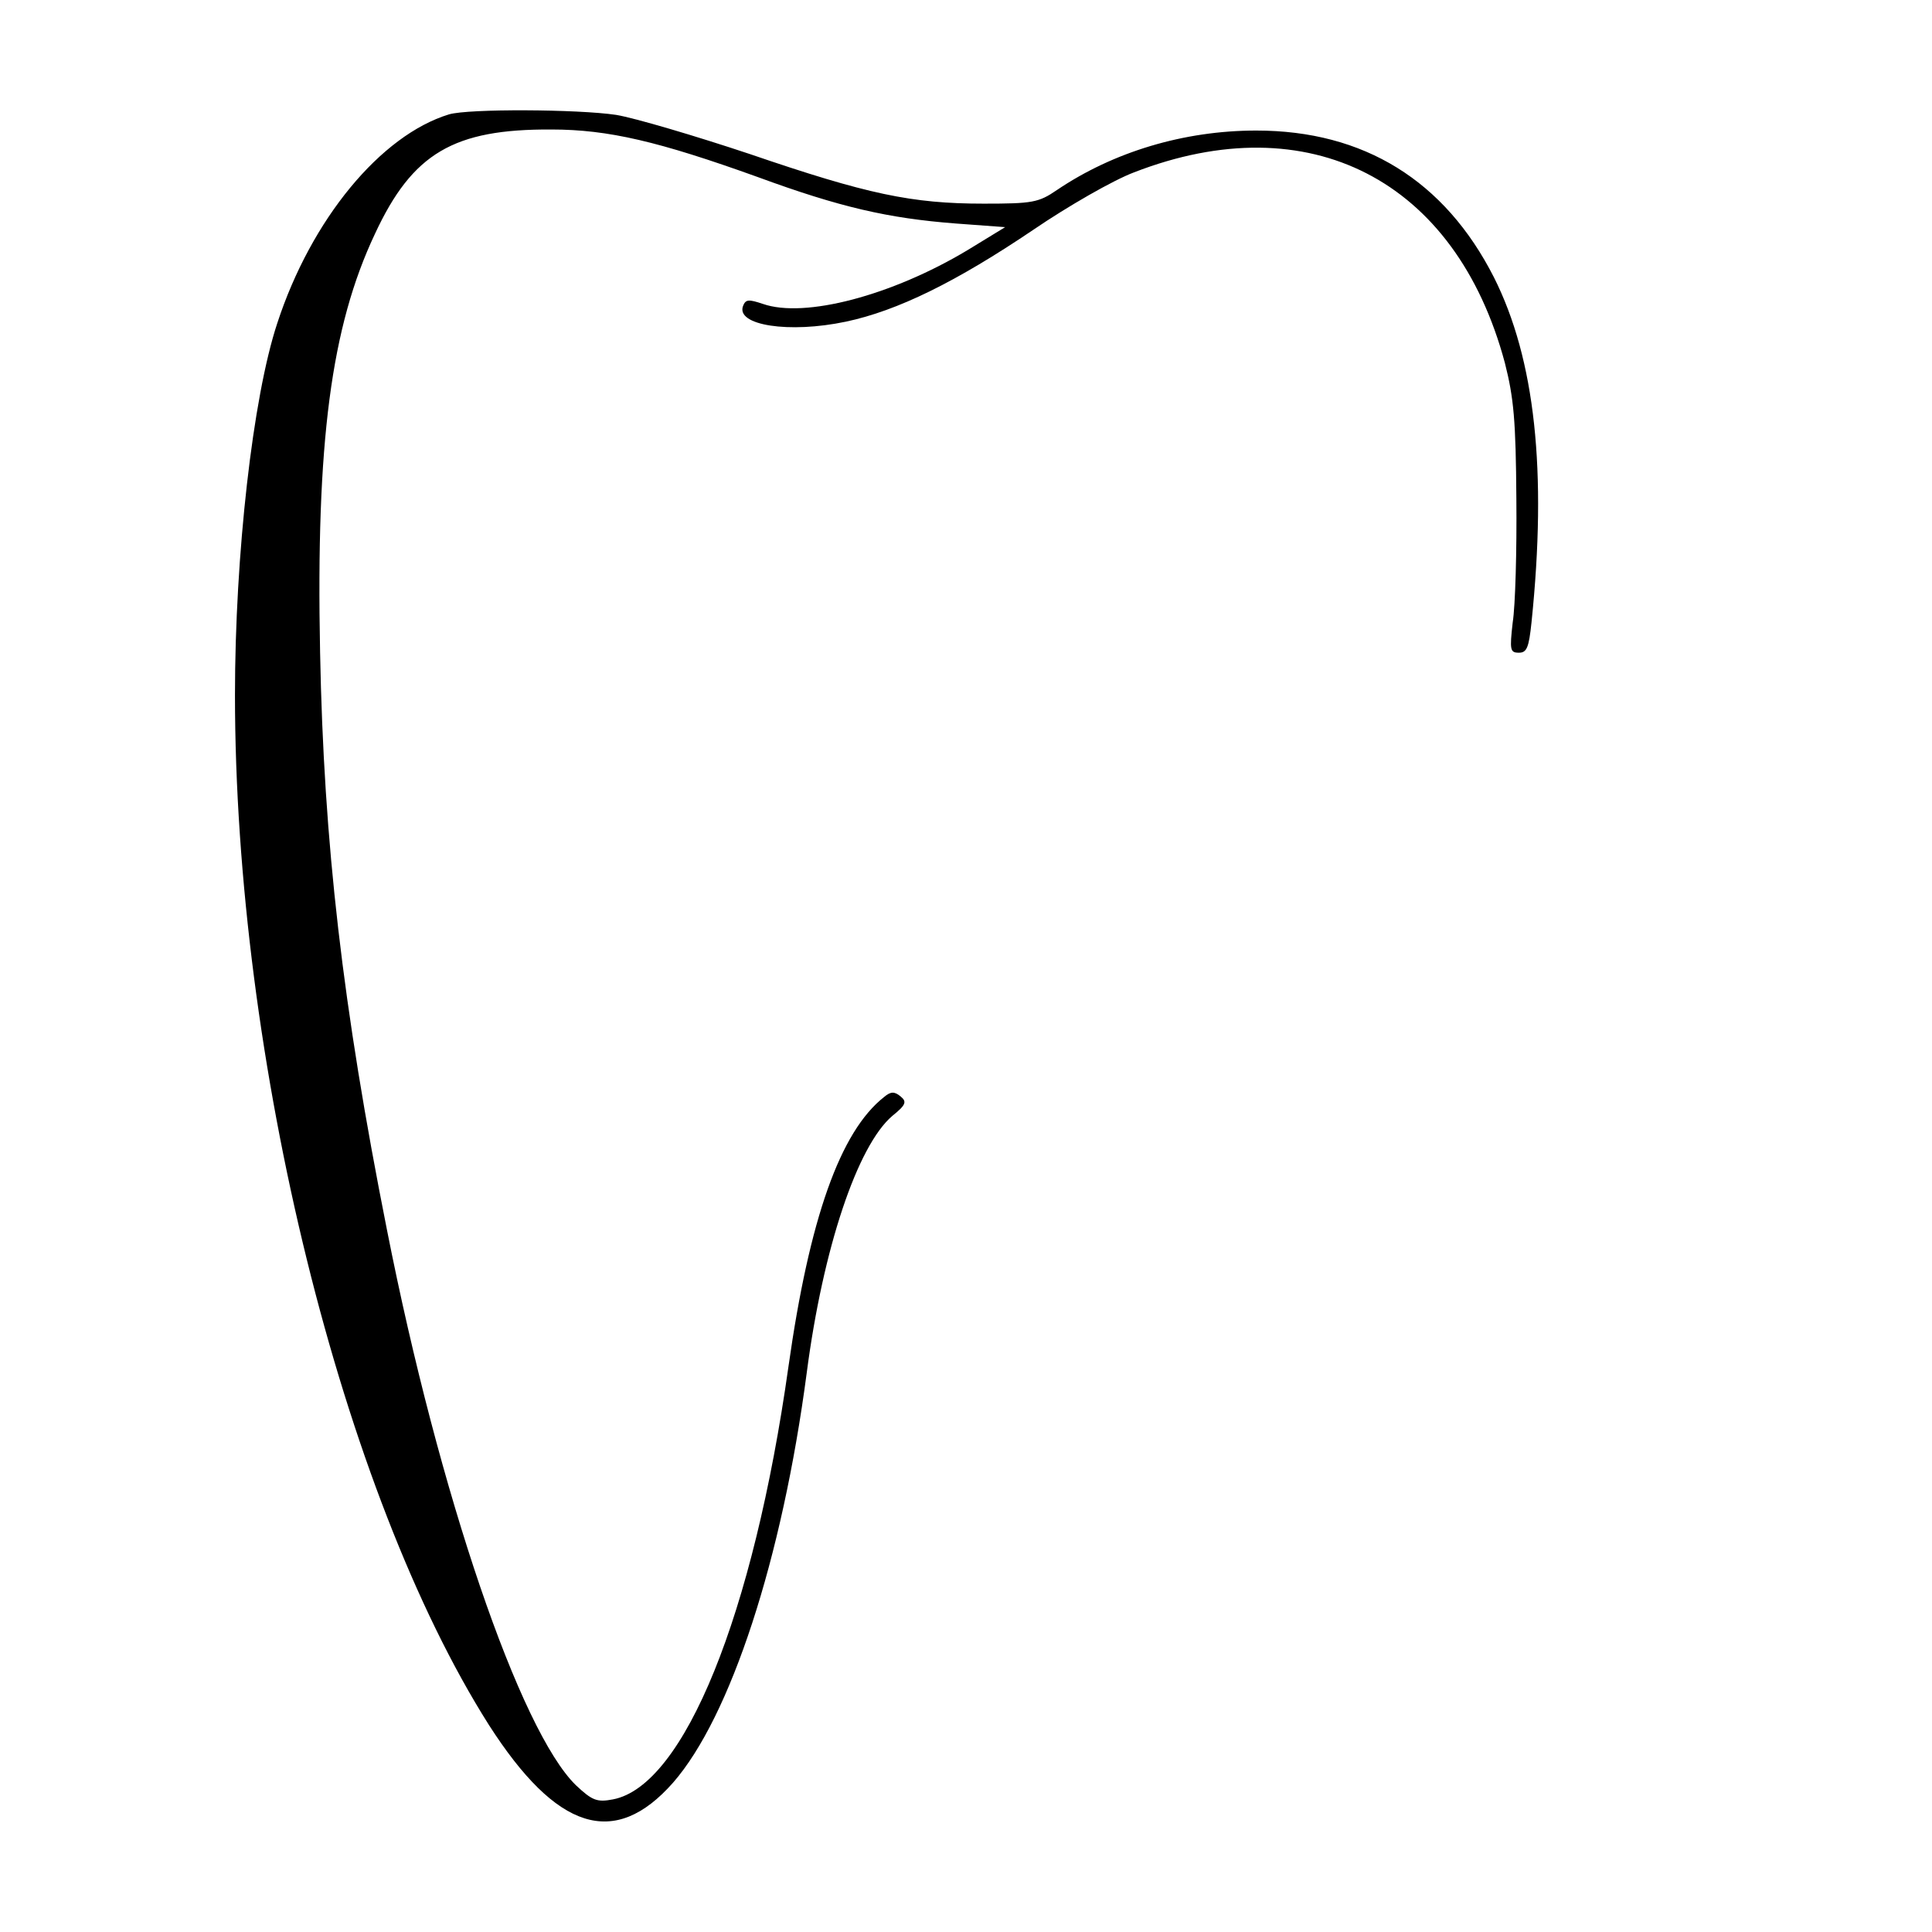 <?xml version="1.0" standalone="no"?>
<!DOCTYPE svg PUBLIC "-//W3C//DTD SVG 20010904//EN"
 "http://www.w3.org/TR/2001/REC-SVG-20010904/DTD/svg10.dtd">
<svg version="1.0" xmlns="http://www.w3.org/2000/svg"
 width="370pt" height="370pt" viewBox="0 0 370 370"
 preserveAspectRatio="xMidYMid meet">
<g transform="translate(0,370) scale(0.1,-0.1)"
fill="#000000" stroke="none">
<path d="M860 3481 c-131 -40 -264 -201 -329 -400 -47 -142 -81 -444 -81 -712
0 -698 205 -1528 486 -1972 130 -203 241 -238 353 -111 110 126 209 428 256
785 31 238 97 435 164 492 26 21 28 27 16 37 -12 10 -19 10 -32 -1 -84 -66
-143 -233 -183 -516 -67 -476 -200 -803 -336 -829 -31 -6 -40 -2 -71 27 -107
104 -262 557 -362 1064 -85 428 -121 740 -128 1106 -8 402 21 623 105 801 72
155 151 201 338 200 109 0 206 -23 395 -91 158 -58 250 -79 379 -89 l95 -7
-72 -44 c-145 -87 -312 -131 -392 -103 -27 9 -33 9 -38 -4 -14 -37 88 -53 197
-30 99 21 211 76 359 176 66 45 153 95 193 110 335 130 616 -14 710 -365 17
-67 21 -110 22 -260 1 -99 -2 -206 -7 -237 -6 -53 -5 -58 12 -58 15 0 19 10
24 58 30 290 7 504 -72 661 -94 185 -249 281 -455 281 -139 0 -274 -41 -382
-114 -35 -24 -47 -26 -140 -26 -138 0 -223 18 -448 95 -105 35 -220 69 -256
75 -74 11 -283 12 -320 1z"/>
</g>
</svg>
